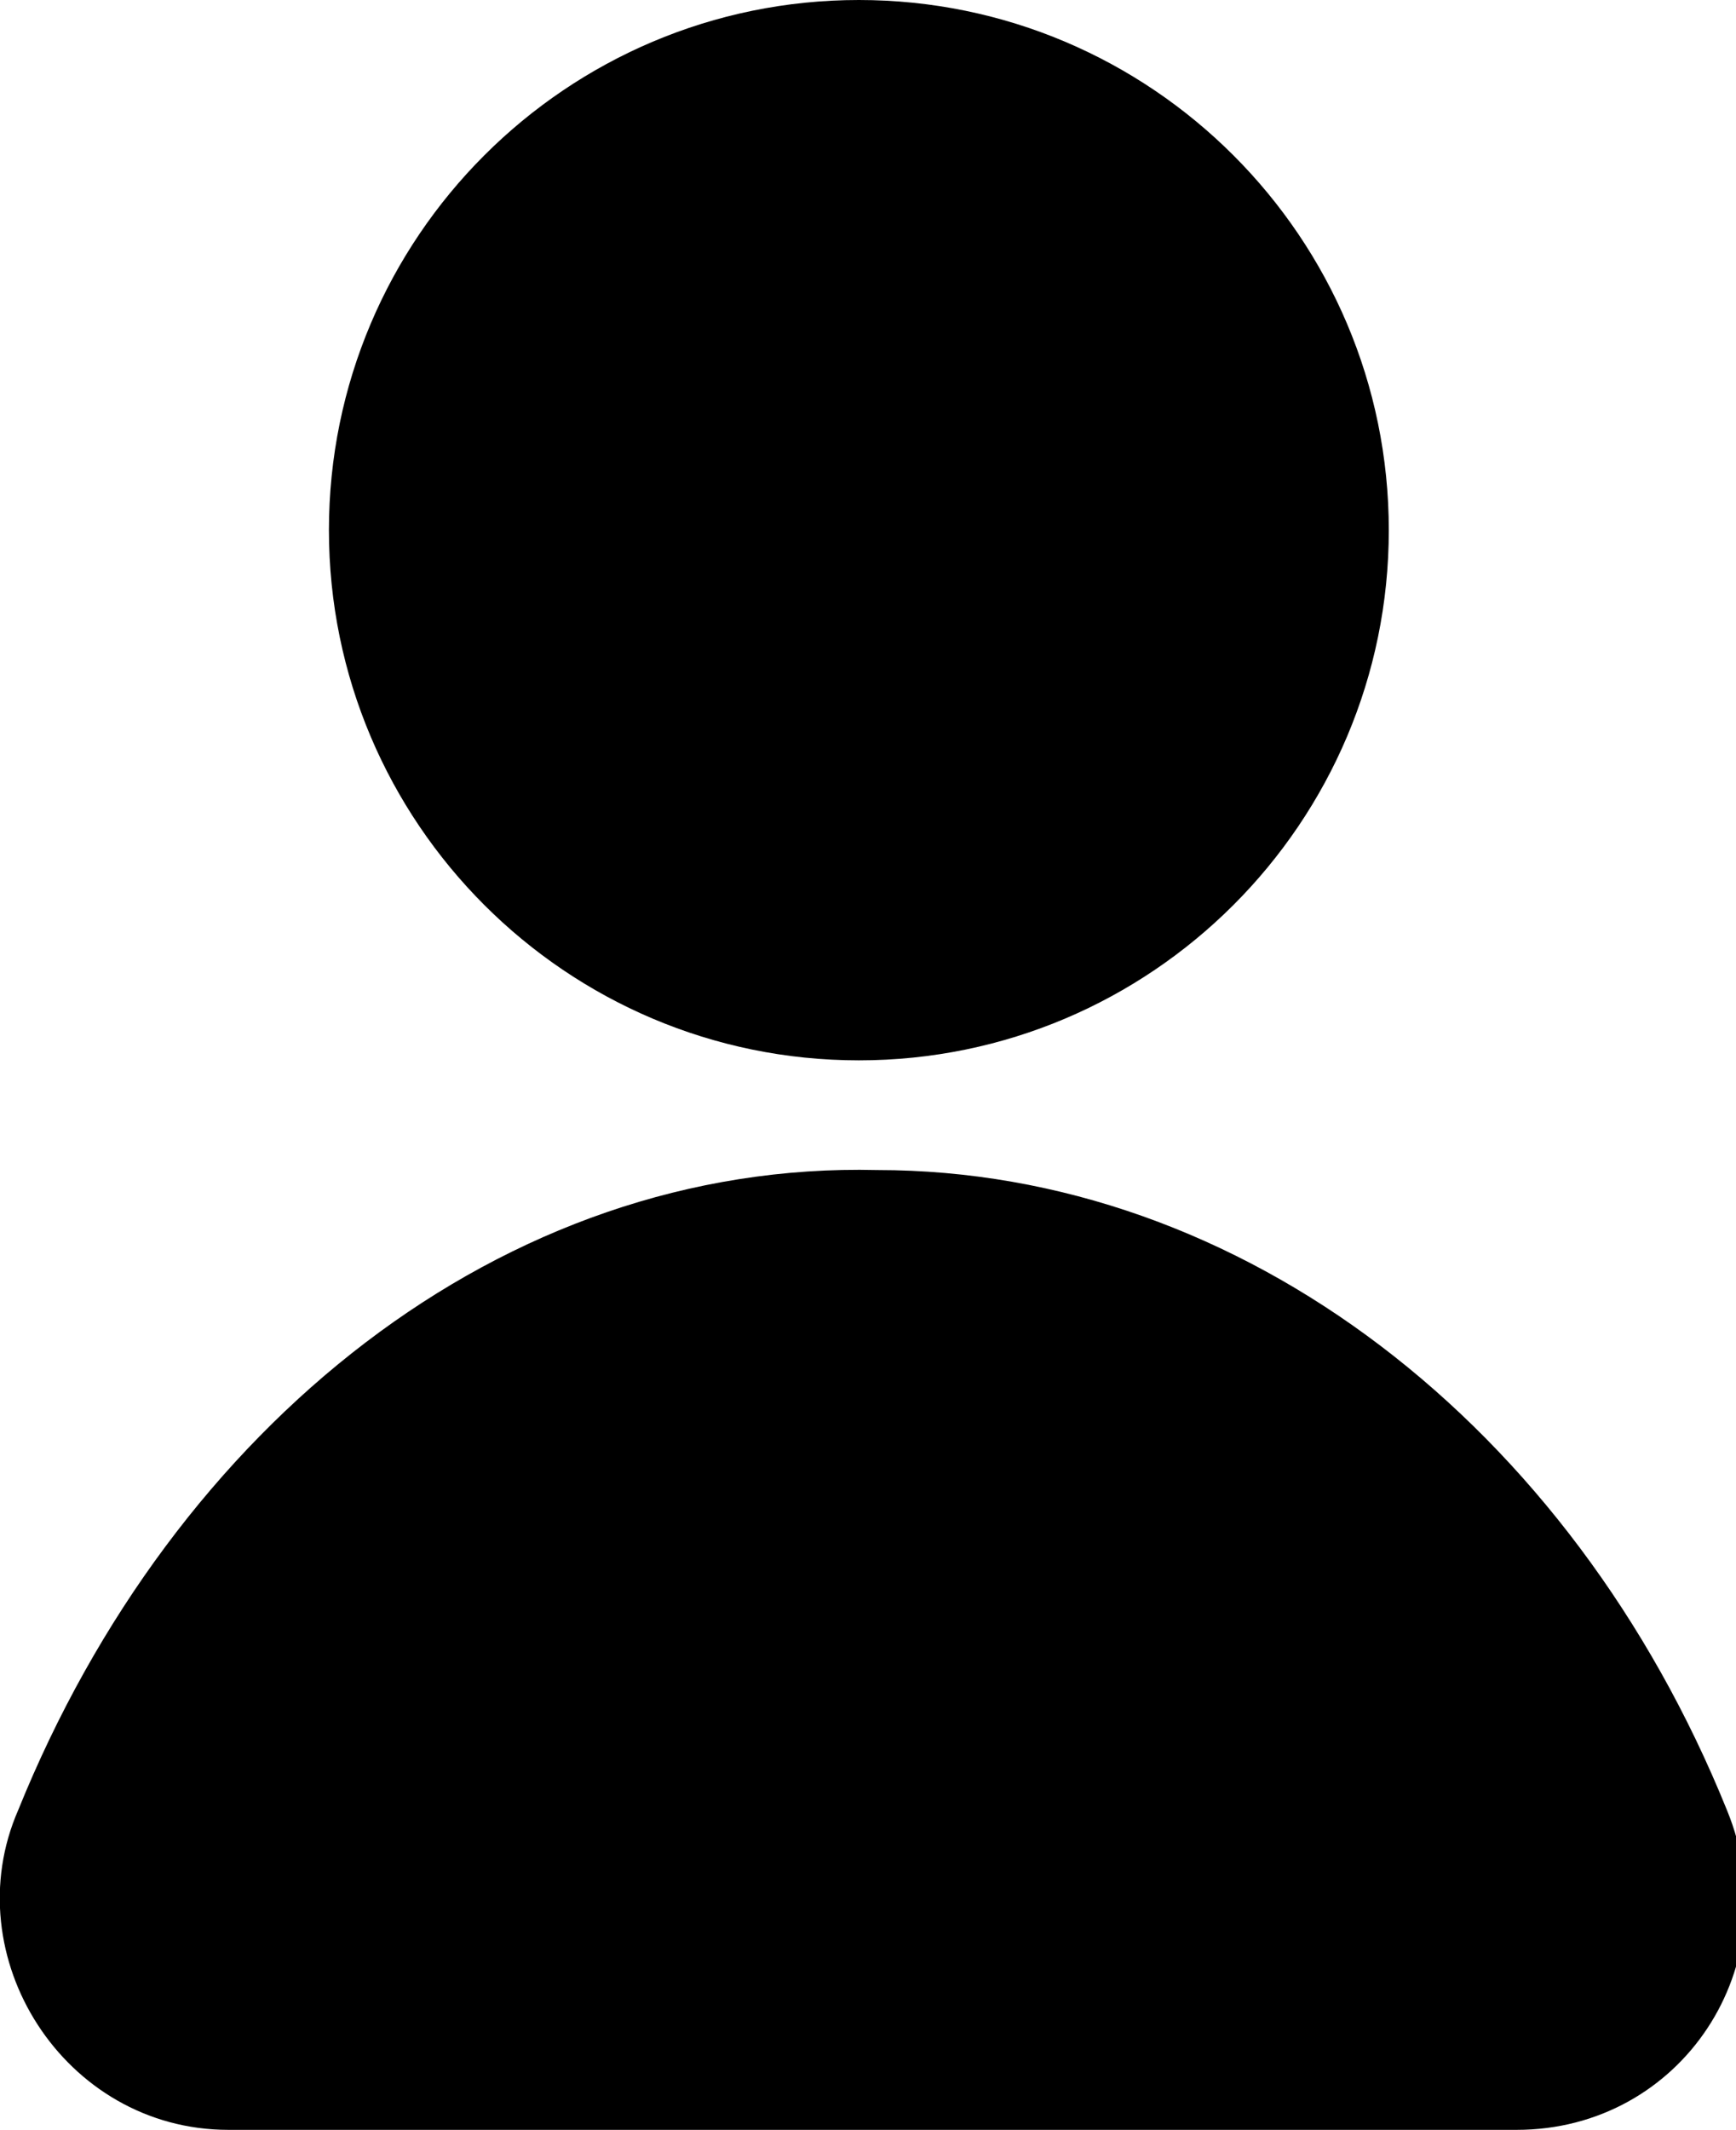 <?xml version="1.0" encoding="utf-8"?>
<!-- Generator: Adobe Illustrator 19.0.0, SVG Export Plug-In . SVG Version: 6.00 Build 0)  -->
<svg version="1.1" id="Calque_1" xmlns="http://www.w3.org/2000/svg" xmlns:xlink="http://www.w3.org/1999/xlink" x="0px" y="0px"
	 viewBox="0 0 19 23.3" style="enable-background:new 0 0 19 23.3;" xml:space="preserve">
<path d="M9.4,0c3.2,0,5.8,2.6,5.8,5.8s-2.6,5.8-5.8,5.8c-3.2,0-5.8-2.6-5.8-5.8S6.2,0,9.4,0"/>
<path d="M0.2,19.8c-0.7,1.6,0.5,3.5,2.3,3.5h14.1c1.8,0,3-1.8,2.3-3.5c-1.7-4.2-5.3-7-9.3-7C5.5,12.7,1.9,15.6,0.2,19.8"/>
</svg>
